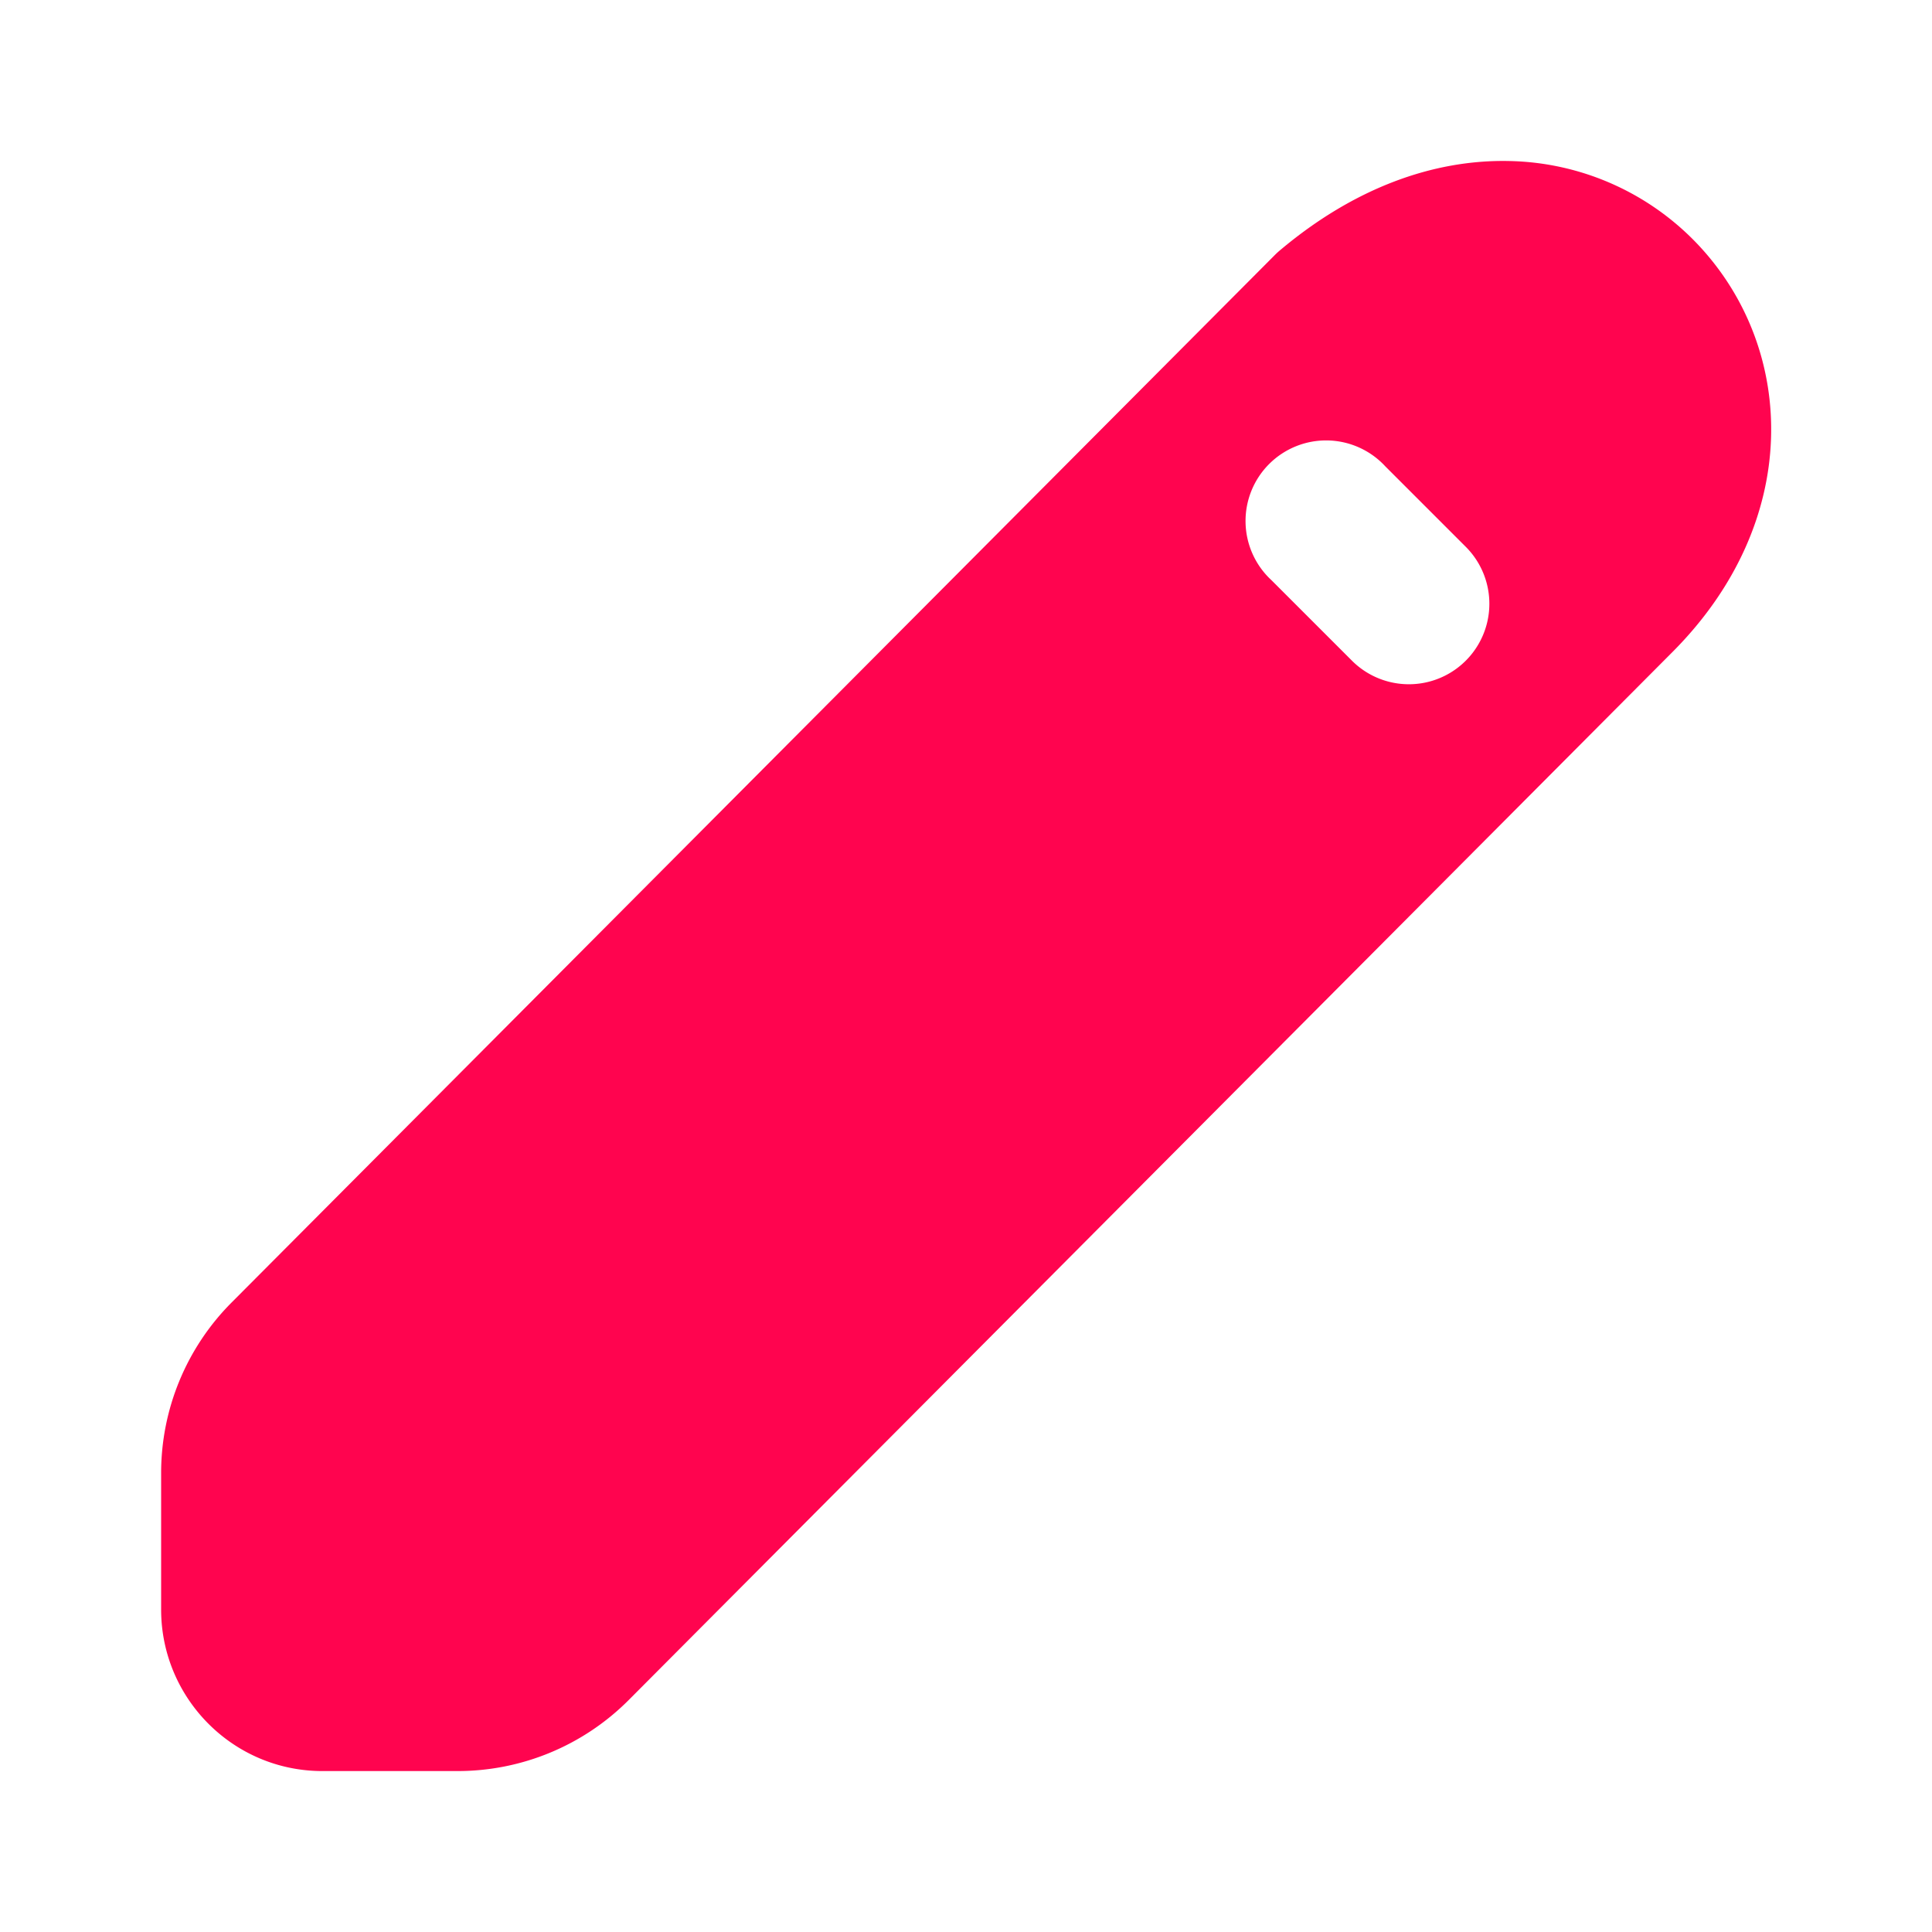 <svg width="20" height="20" fill="none" xmlns="http://www.w3.org/2000/svg"><path fill-rule="evenodd" clip-rule="evenodd" d="M17.313 6.75c1.342-1.346 1.284-3.115.283-4.198a2.759 2.759 0 0 0-1.971-.885c-.791-.018-1.61.283-2.365.916a.835.835 0 0 0-.056.05L2.396 13.485a2.5 2.5 0 0 0-.728 1.766v1.411c0 .917.743 1.672 1.67 1.672h1.4a2.5 2.5 0 0 0 1.77-.735L17.313 6.75zm-2.972-1.922a.834.834 0 1 0-1.179 1.178l.833.833a.832.832 0 1 0 1.179-1.178l-.833-.833z" fill="#FF044F"/></svg>